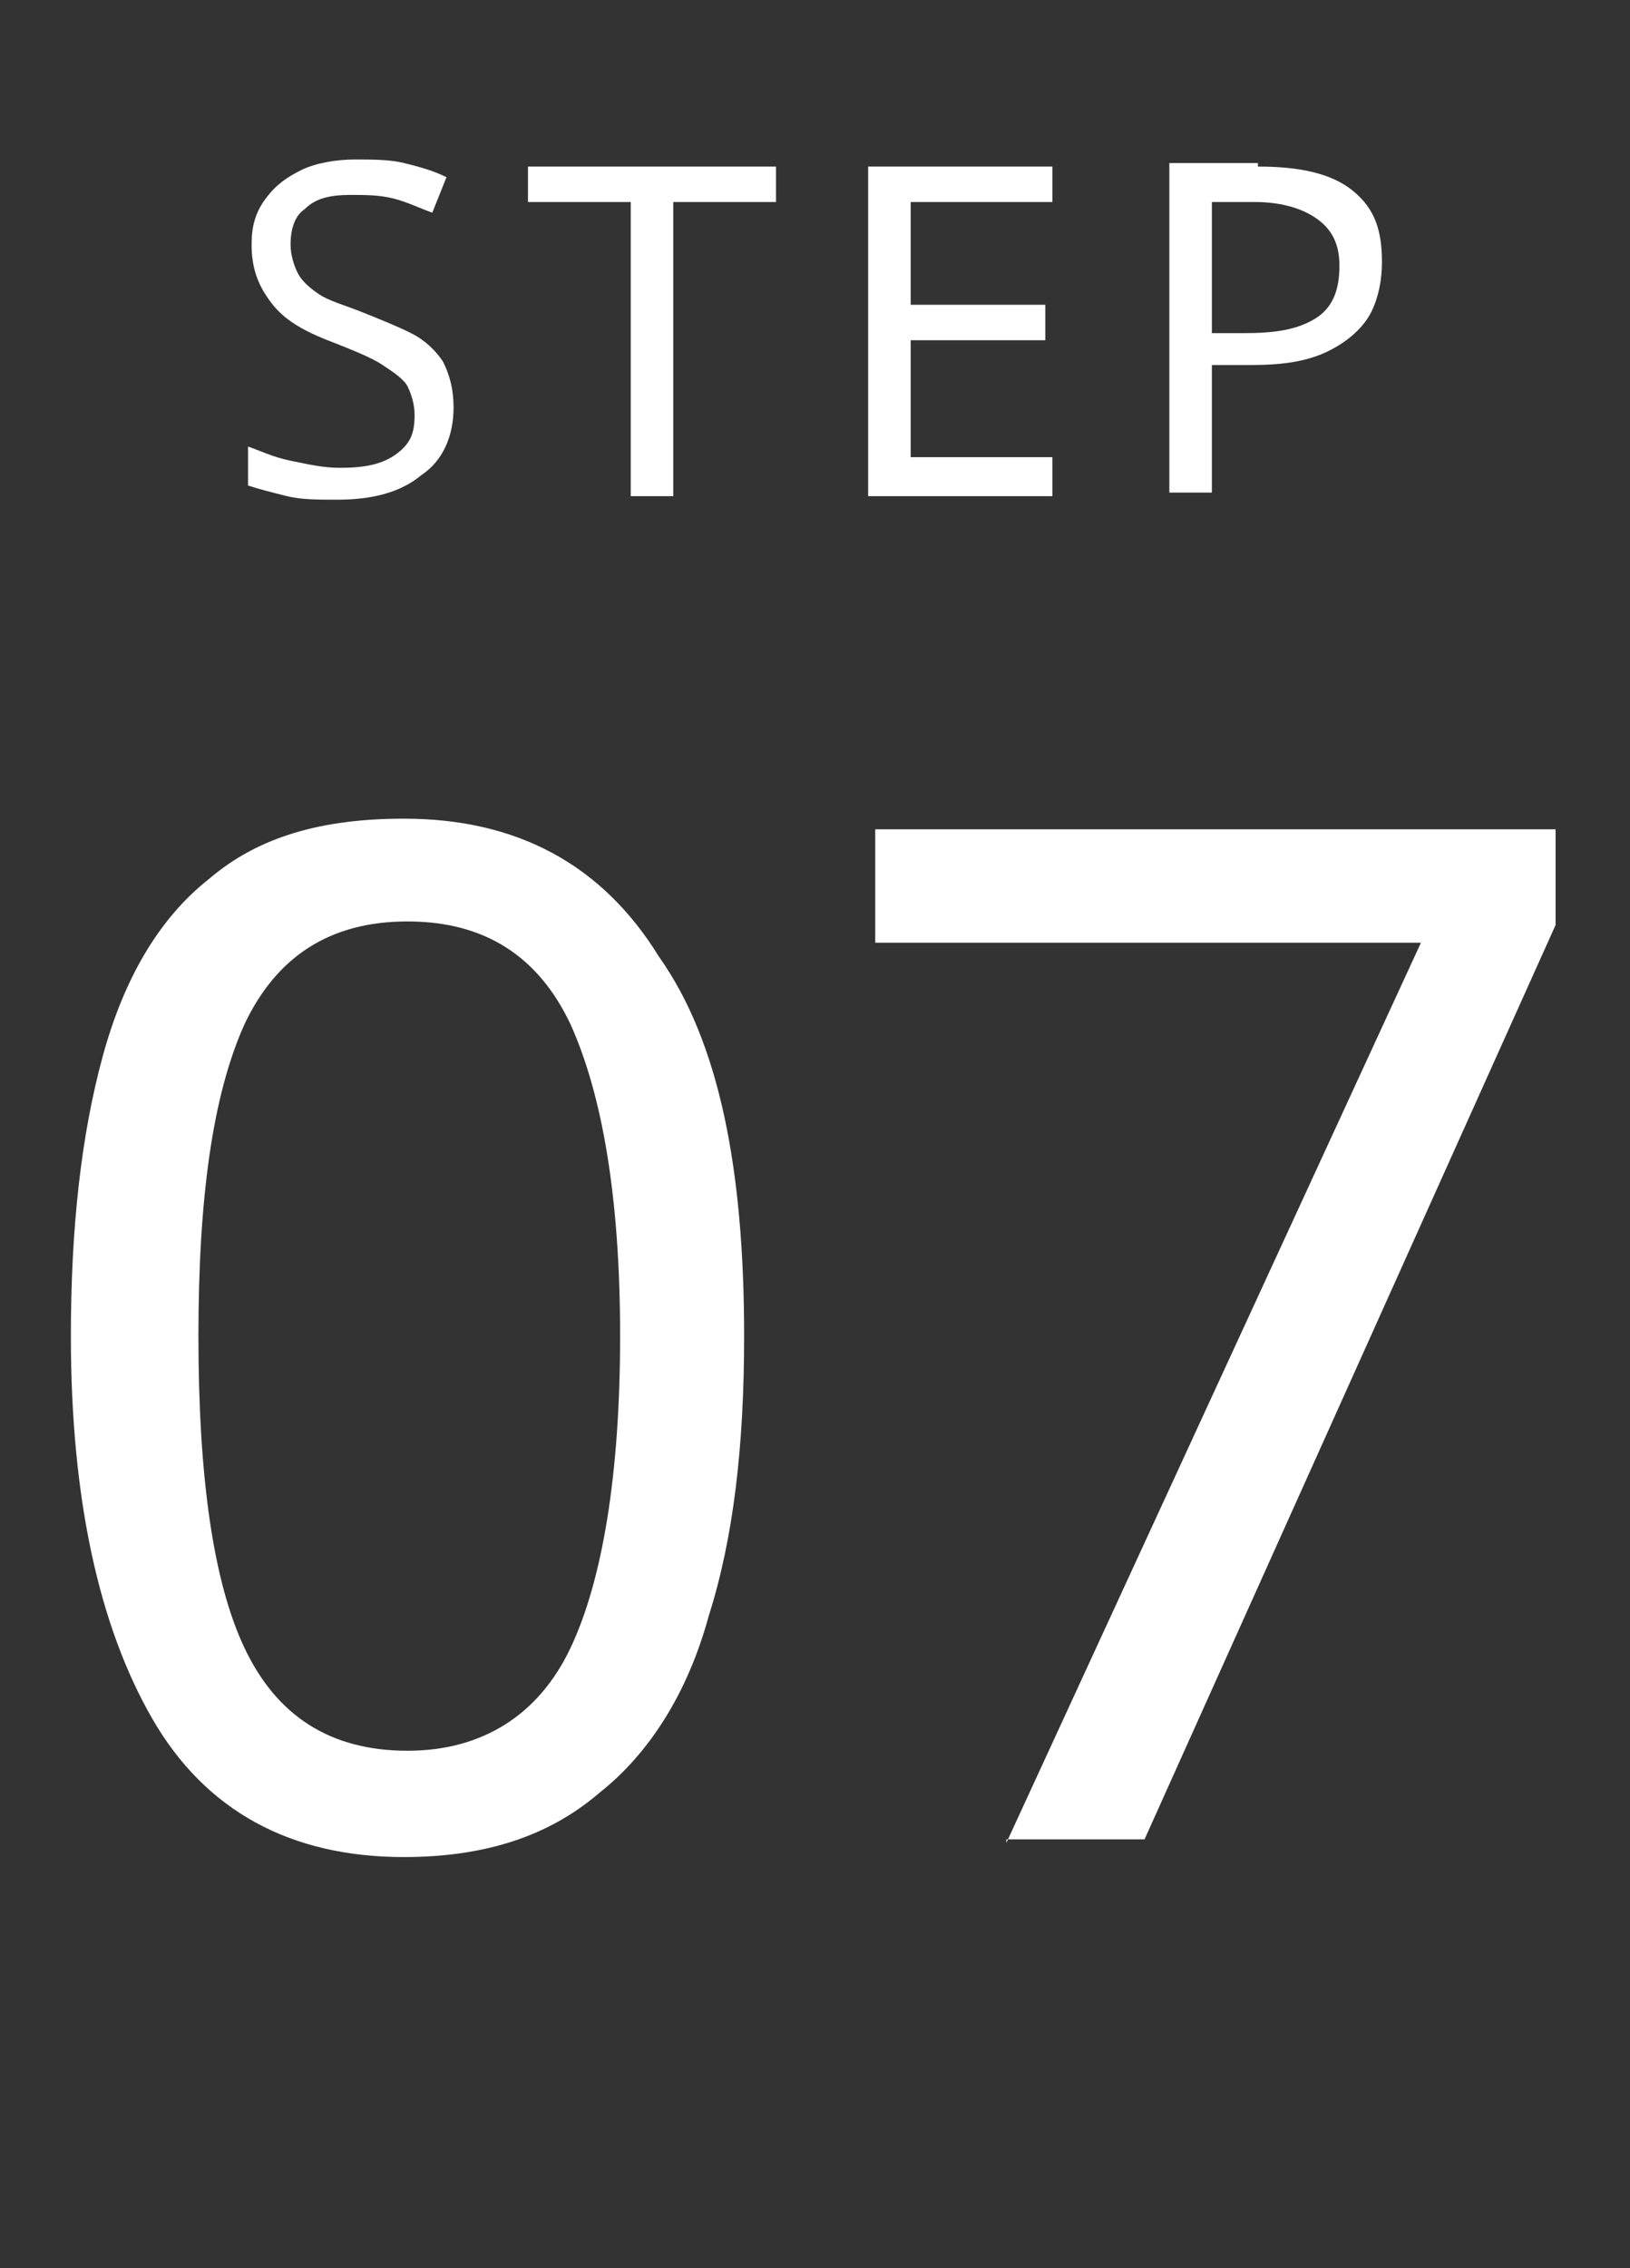 <?xml version="1.0" encoding="UTF-8"?>
<!-- Generator: Adobe Illustrator 25.3.1, SVG Export Plug-In . SVG Version: 6.00 Build 0)  -->
<svg xmlns="http://www.w3.org/2000/svg" xmlns:xlink="http://www.w3.org/1999/xlink" version="1.1" id="レイヤー_1" x="0px" y="0px" viewBox="0 0 46 64" style="enable-background:new 0 0 46 64;" xml:space="preserve">
<rect x="0" y="0" width="46" height="64" fill="#333333" stroke="none"/>
<style type="text/css">
	.st0{enable-background:new    ;}
	.st1{fill:#FFFFFF;}
</style>
<g id="グループ_2707" transform="translate(-157 -10150)">
	<g class="st0">
		<path class="st1" d="M178,10187.7c0,3.1-0.3,5.7-1,7.9c-0.6,2.2-1.7,3.9-3.1,5c-1.4,1.2-3.2,1.8-5.5,1.8c-3.2,0-5.6-1.3-7.1-3.9    c-1.5-2.6-2.3-6.2-2.3-10.8c0-3.1,0.3-5.7,0.9-7.9c0.6-2.2,1.6-3.9,3-5c1.4-1.2,3.2-1.7,5.5-1.7c3.2,0,5.6,1.3,7.2,3.9    C177.3,10179.4,178,10183,178,10187.7z M162.6,10187.7c0,3.9,0.4,6.9,1.3,8.8c0.9,1.9,2.4,2.9,4.6,2.9c2.1,0,3.7-1,4.6-2.9    s1.4-4.9,1.4-8.8c0-3.9-0.5-6.8-1.4-8.8c-0.9-1.9-2.4-2.9-4.6-2.9c-2.2,0-3.7,1-4.6,2.9C163,10180.9,162.6,10183.8,162.6,10187.7z    "></path>
		<path class="st1" d="M185.4,10202l11.7-25.4h-15.4v-3.2h19.2v2.7l-11.6,25.8H185.4z"></path>
	</g>
	<g class="st0">
		<path class="st1" d="M169.8,10161.5c0,0.8-0.3,1.5-0.9,1.9c-0.6,0.5-1.4,0.7-2.4,0.7c-0.5,0-1,0-1.4-0.1s-0.8-0.2-1.1-0.3v-1.1    c0.3,0.1,0.7,0.3,1.2,0.4c0.5,0.1,0.9,0.2,1.4,0.2c0.7,0,1.2-0.1,1.6-0.4c0.4-0.3,0.5-0.6,0.5-1.1c0-0.3-0.1-0.6-0.2-0.8    c-0.1-0.2-0.4-0.4-0.7-0.6c-0.3-0.2-0.8-0.4-1.3-0.6c-0.8-0.3-1.4-0.6-1.8-1.1s-0.6-1-0.6-1.7c0-0.5,0.1-0.9,0.4-1.3    c0.3-0.4,0.6-0.6,1-0.8c0.4-0.2,1-0.3,1.5-0.3c0.5,0,1,0,1.4,0.1c0.4,0.1,0.8,0.2,1.2,0.4l-0.4,1c-0.3-0.1-0.7-0.3-1.1-0.4    c-0.4-0.1-0.8-0.1-1.2-0.1c-0.6,0-1,0.1-1.3,0.4c-0.3,0.2-0.4,0.6-0.4,1c0,0.3,0.1,0.6,0.2,0.8c0.1,0.2,0.3,0.4,0.6,0.6    s0.7,0.3,1.2,0.5c0.5,0.2,1,0.4,1.4,0.6s0.7,0.5,0.9,0.8C169.7,10160.6,169.8,10161,169.8,10161.5z"></path>
		<path class="st1" d="M176,10164h-1.2v-8.3h-2.9v-1h7v1H176V10164z"></path>
		<path class="st1" d="M186.7,10164h-5.2v-9.3h5.2v1h-4v2.9h3.8v1h-3.8v3.3h4V10164z"></path>
		<path class="st1" d="M192.5,10154.7c1.2,0,2.1,0.2,2.7,0.7c0.6,0.5,0.8,1.1,0.8,2c0,0.5-0.1,1-0.3,1.4s-0.6,0.8-1.2,1.1    s-1.3,0.4-2.2,0.4h-1.1v3.6h-1.2v-9.3H192.5z M192.4,10155.7h-1.2v3.7h0.9c0.9,0,1.5-0.1,2-0.4s0.7-0.8,0.7-1.5    c0-0.6-0.2-1-0.6-1.3S193.2,10155.7,192.4,10155.7z"></path>
	</g>
</g>
</svg>
